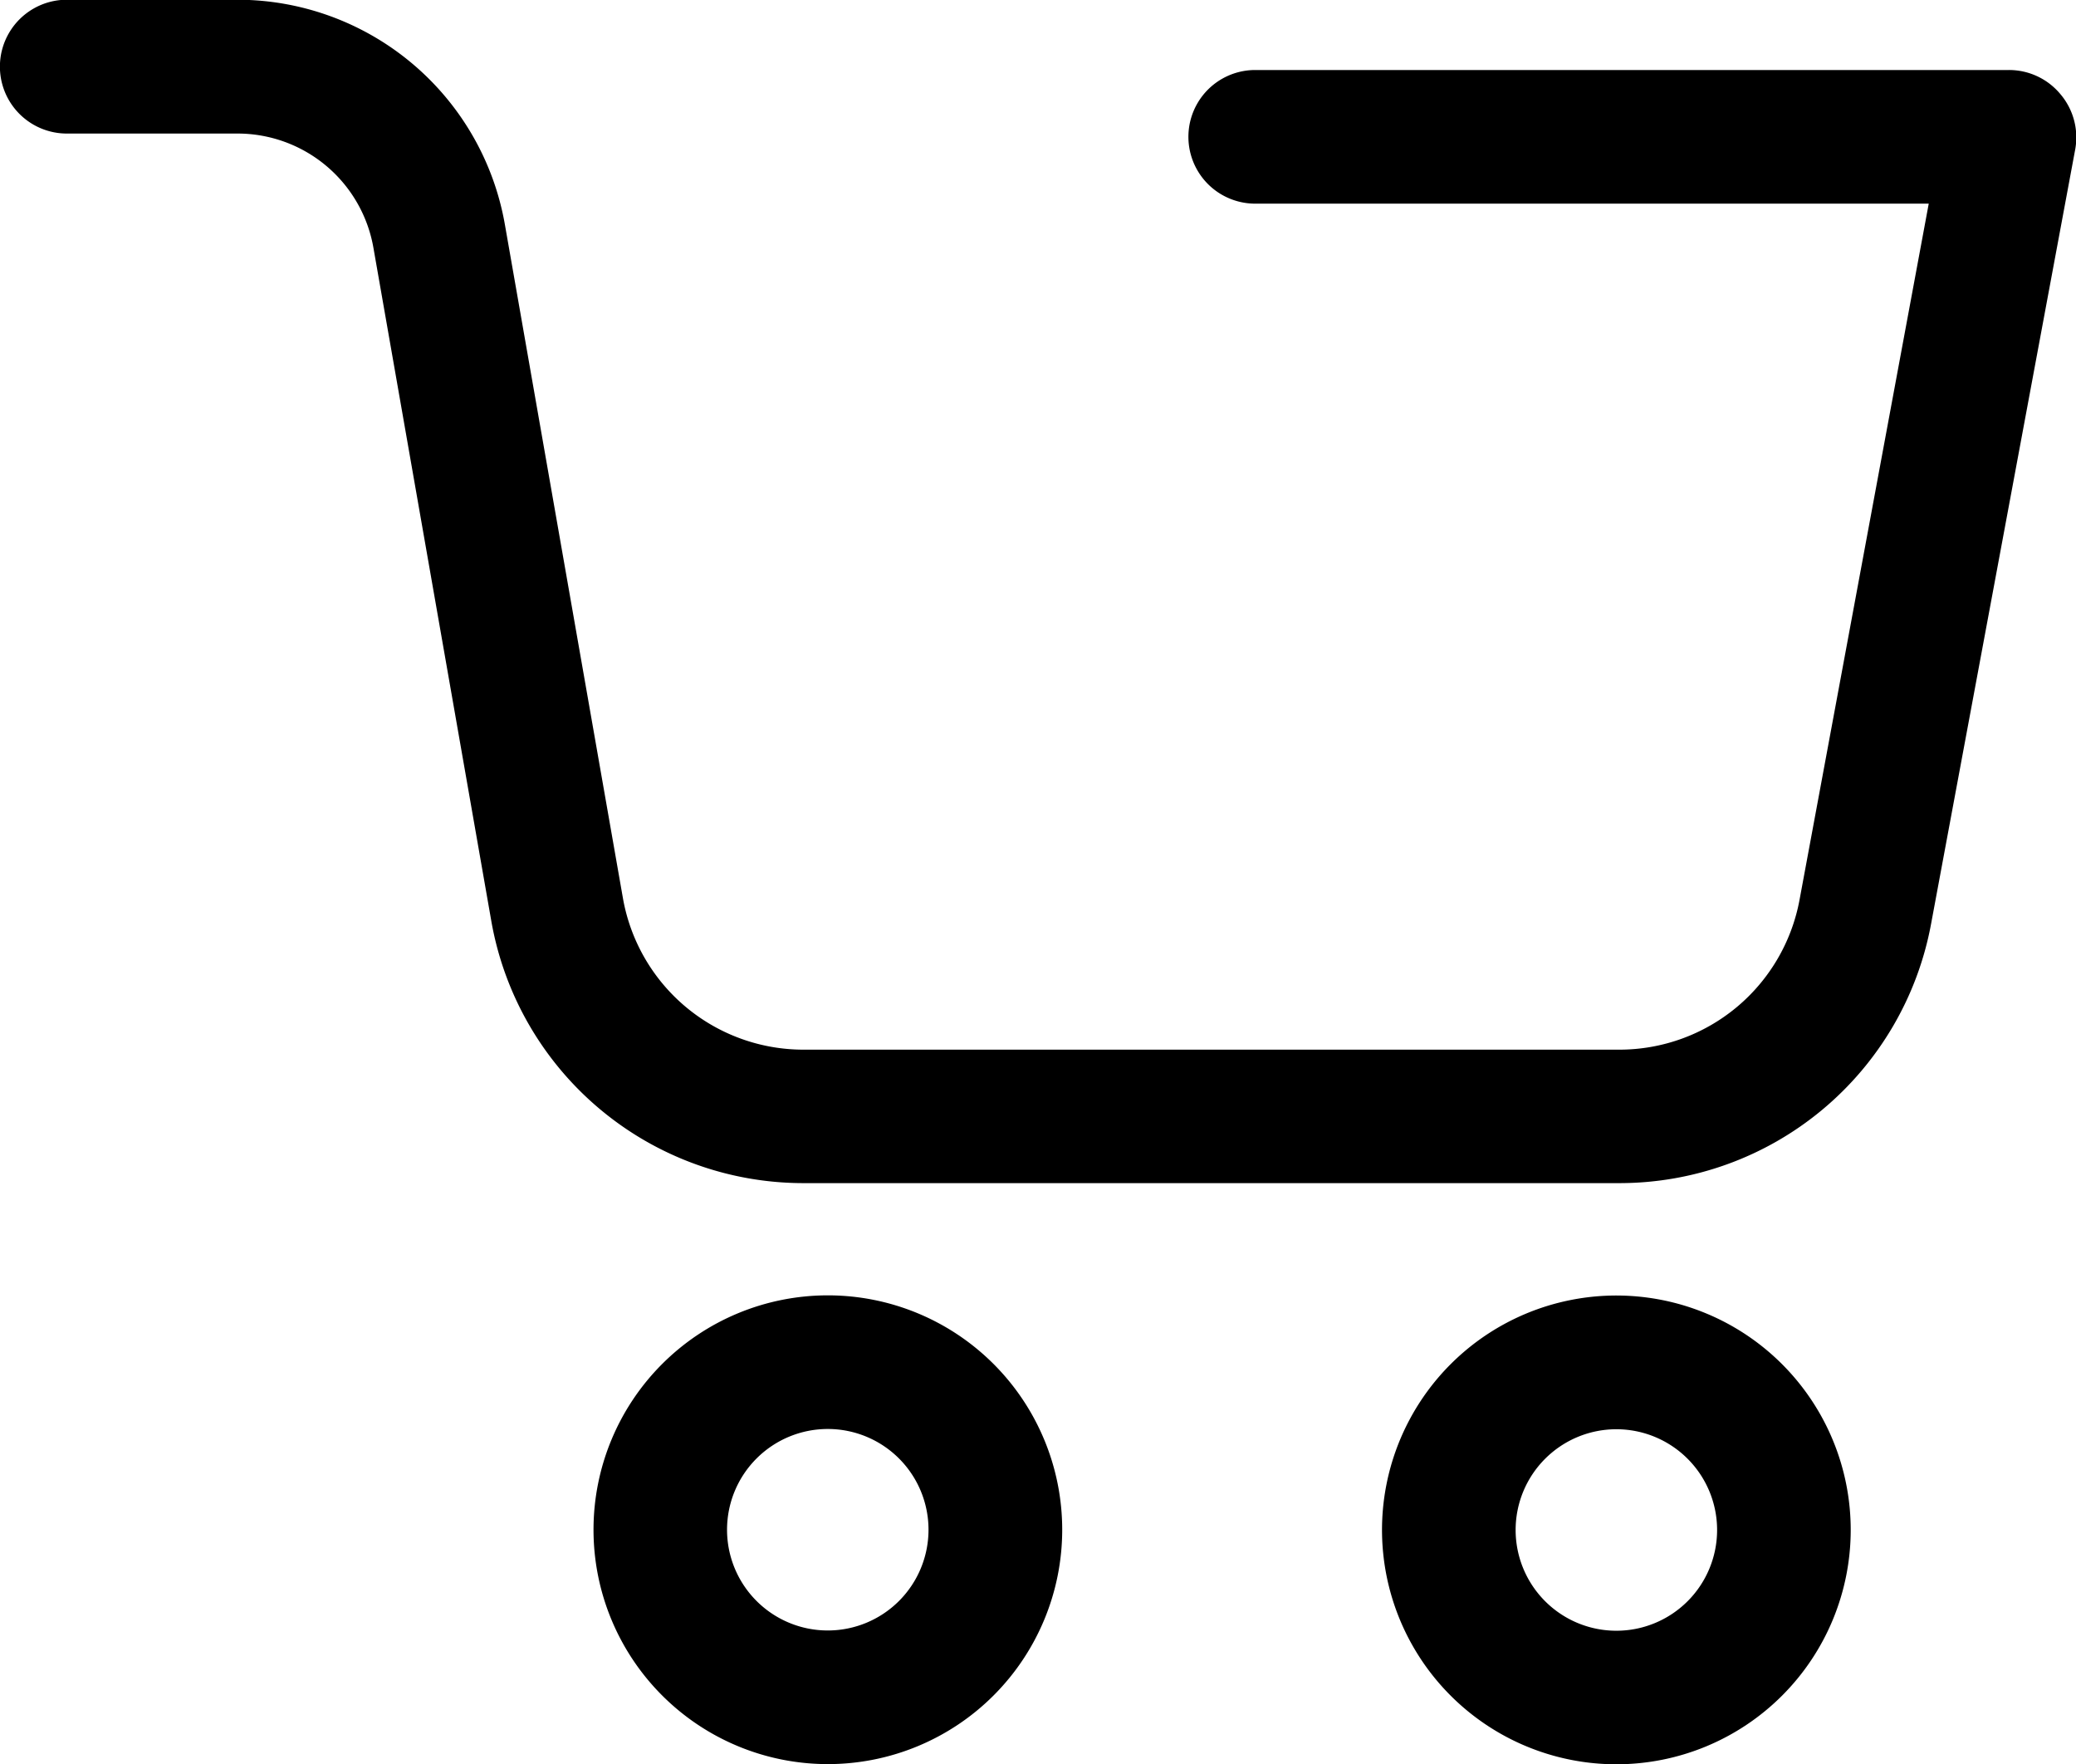 <svg xmlns="http://www.w3.org/2000/svg" viewBox="0 0 240.51 204.37"><defs><style>.a{stroke:#000;stroke-miterlimit:10;stroke-width:4.94px;}</style></defs><path class="a" d="M236.8,12.48a5.26,5.26,0,0,0-4.06-1.9H145.42a5.27,5.27,0,1,0,0,10.54h81l-15.51,83.56a23.7,23.7,0,0,1-23.31,19.38H93.09a23.7,23.7,0,0,1-23.36-19.62l-13.67-78a29,29,0,0,0-28.52-24H7.74A5.27,5.27,0,1,0,7.74,13h19.8A18.45,18.45,0,0,1,45.69,28.25l13.66,78a34.24,34.24,0,0,0,33.71,28.33H187.6a34.24,34.24,0,0,0,33.69-28L238,16.8A5.27,5.27,0,0,0,236.8,12.48Z"/><path class="a" d="M95.91,201.88A24.68,24.68,0,1,0,71.23,177.2,24.68,24.68,0,0,0,95.91,201.88Zm0-38.82A14.14,14.14,0,1,1,81.76,177.2a14.14,14.14,0,0,1,14.15-14.14Z"/><path class="a" d="M211.94,177.23a24.68,24.68,0,1,0-24.68,24.67A24.68,24.68,0,0,0,211.94,177.23Zm-38.82,0a14.14,14.14,0,1,1,14.14,14.14,14.14,14.14,0,0,1-14.14-14.14Z"/></svg>